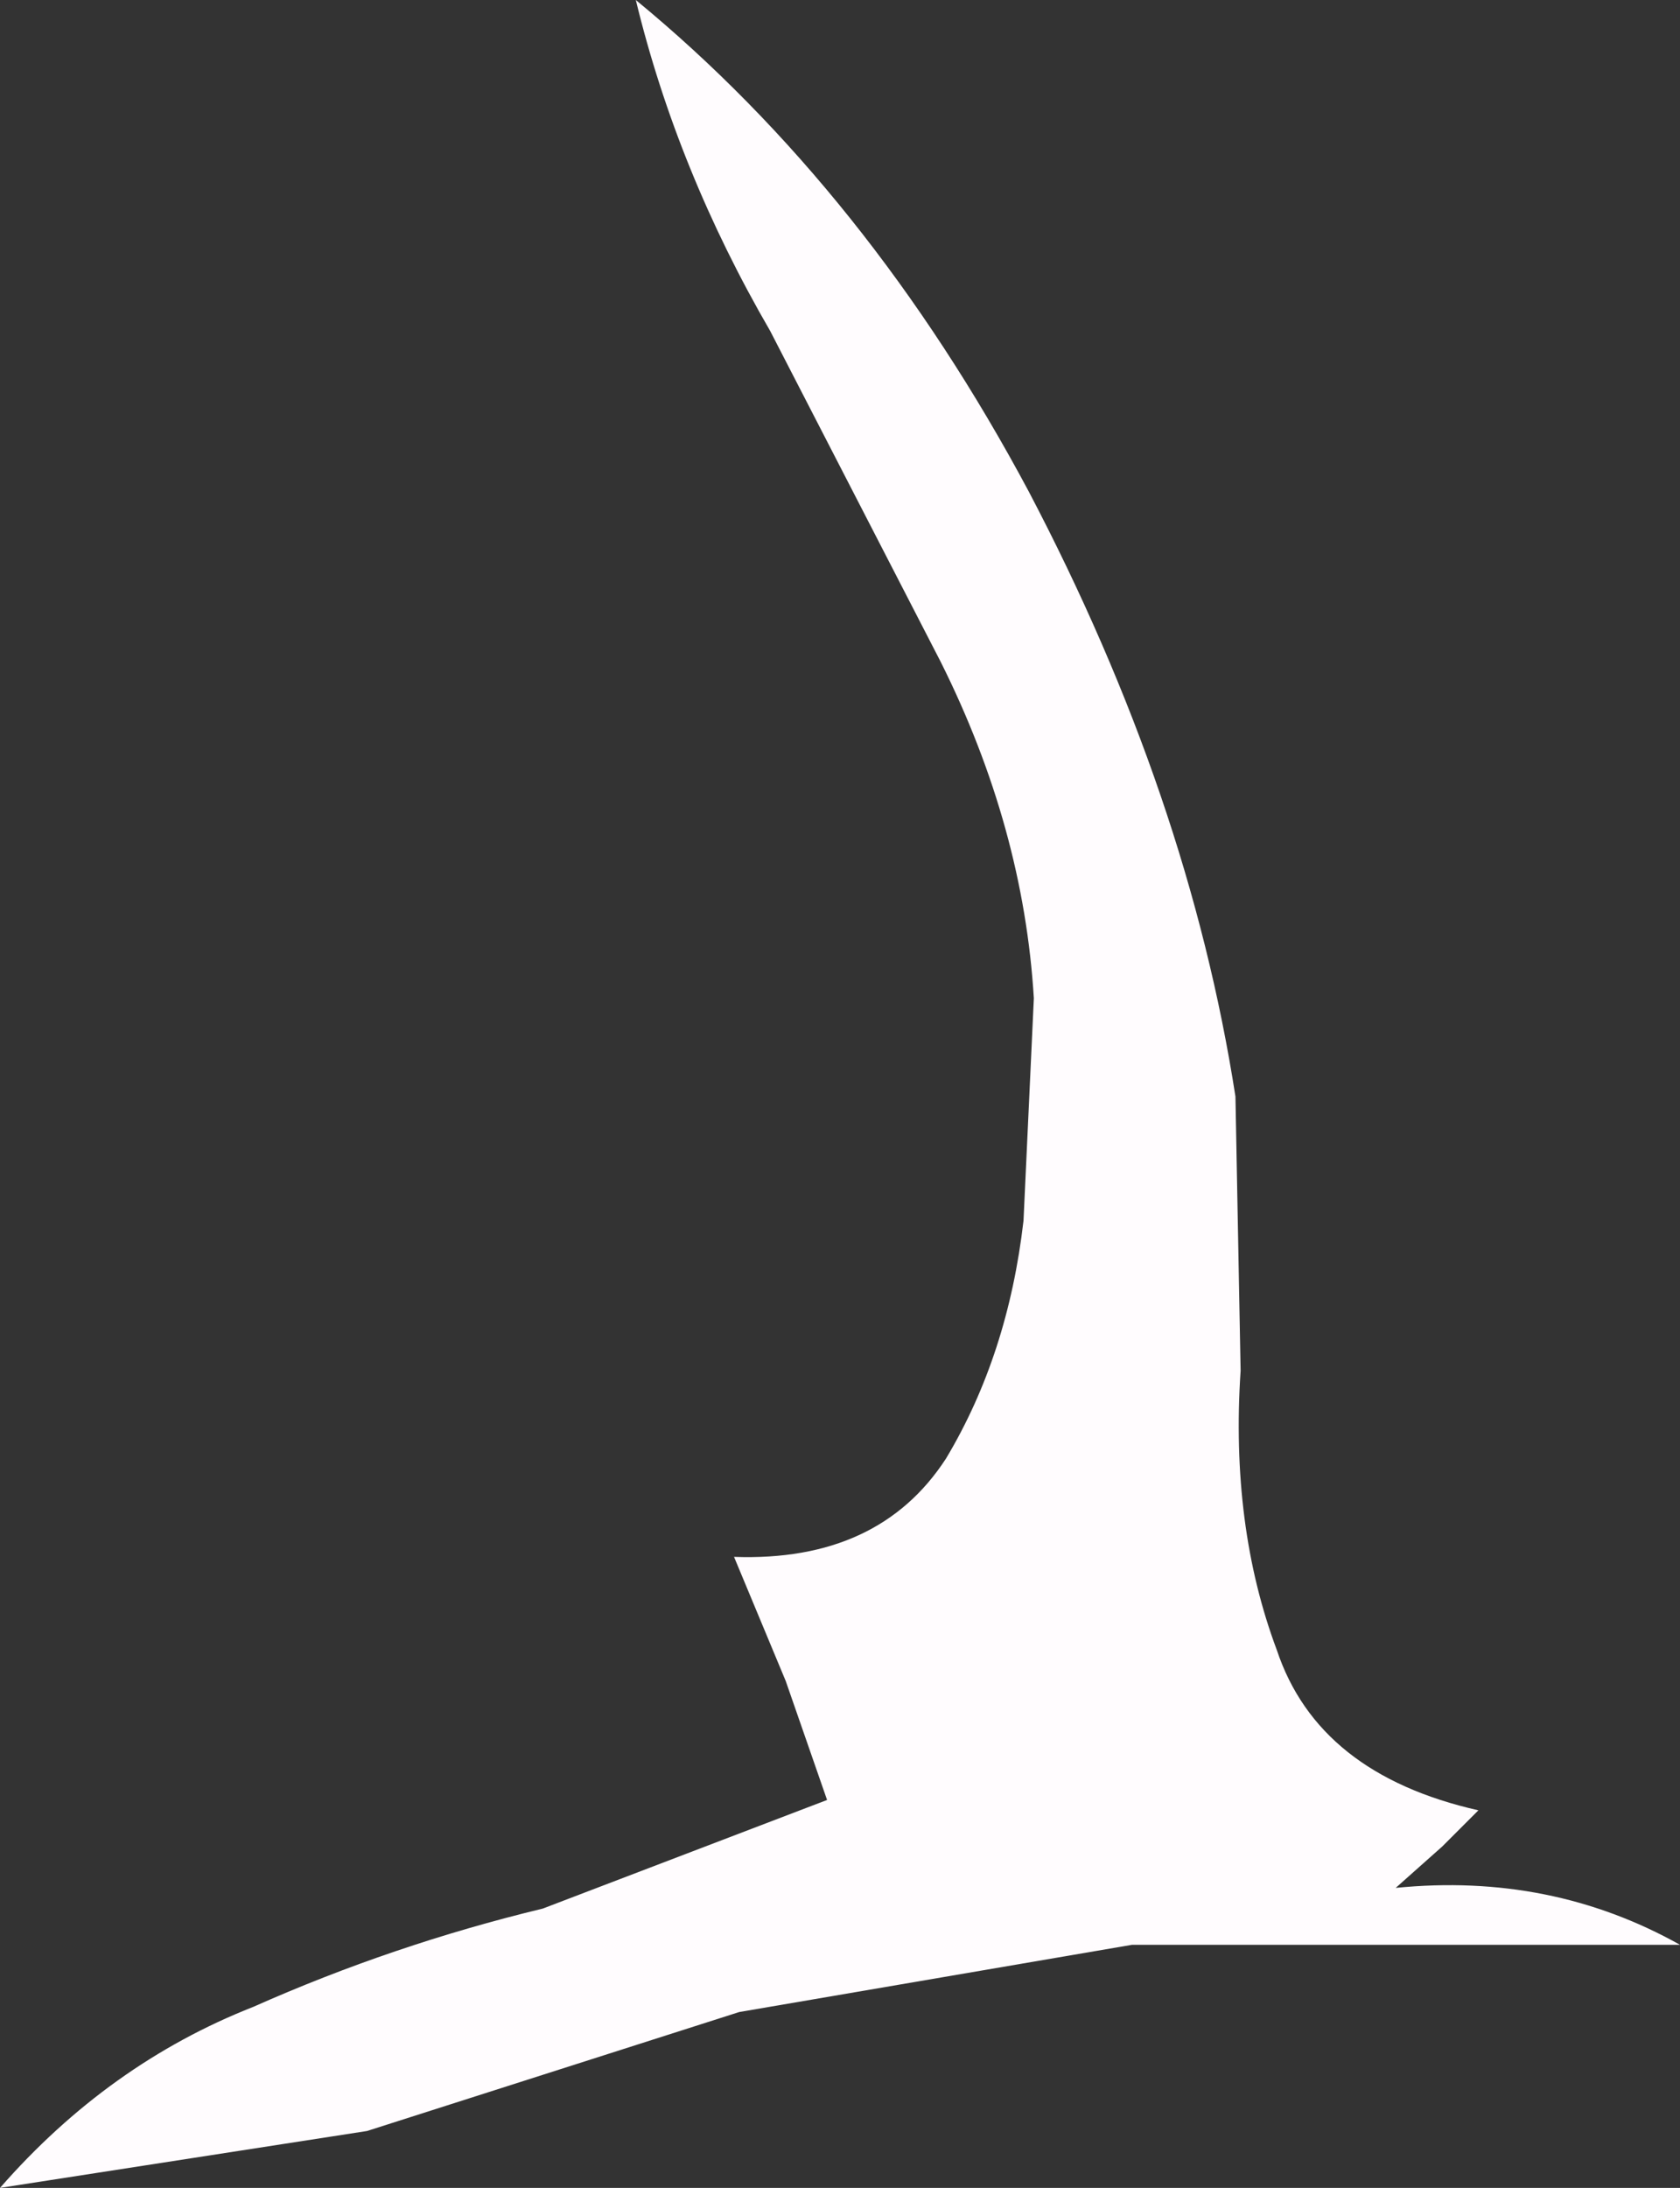 <?xml version="1.0" encoding="UTF-8" standalone="no"?>
<svg xmlns:xlink="http://www.w3.org/1999/xlink" height="21.15px" width="16.25px" xmlns="http://www.w3.org/2000/svg">
  <rect width="100%" height="100%" fill="#333333" stroke="none"/>
  <g transform="matrix(1.0, 0.0, 0.0, 1.0, 0.0, 0.0)">
    <path d="M9.95 4.75 Q11.5 7.7 11.95 10.6 L12.0 13.25 Q11.9 14.75 12.35 15.95 12.75 17.15 14.3 17.5 L13.95 17.85 13.5 18.25 Q15.0 18.1 16.25 18.8 L10.95 18.8 7.15 19.45 3.55 20.6 0.0 21.15 Q1.05 19.95 2.45 19.4 3.8 18.8 5.25 18.45 L8.0 17.4 7.6 16.25 7.1 15.05 Q8.5 15.1 9.15 14.1 9.75 13.1 9.9 11.8 L10.0 9.65 Q9.9 8.0 9.1 6.4 L7.45 3.2 Q6.55 1.65 6.15 0.0 8.4 1.85 9.95 4.75" fill="#fffcfe" fill-rule="evenodd" stroke="none"/>
  </g>
</svg>
